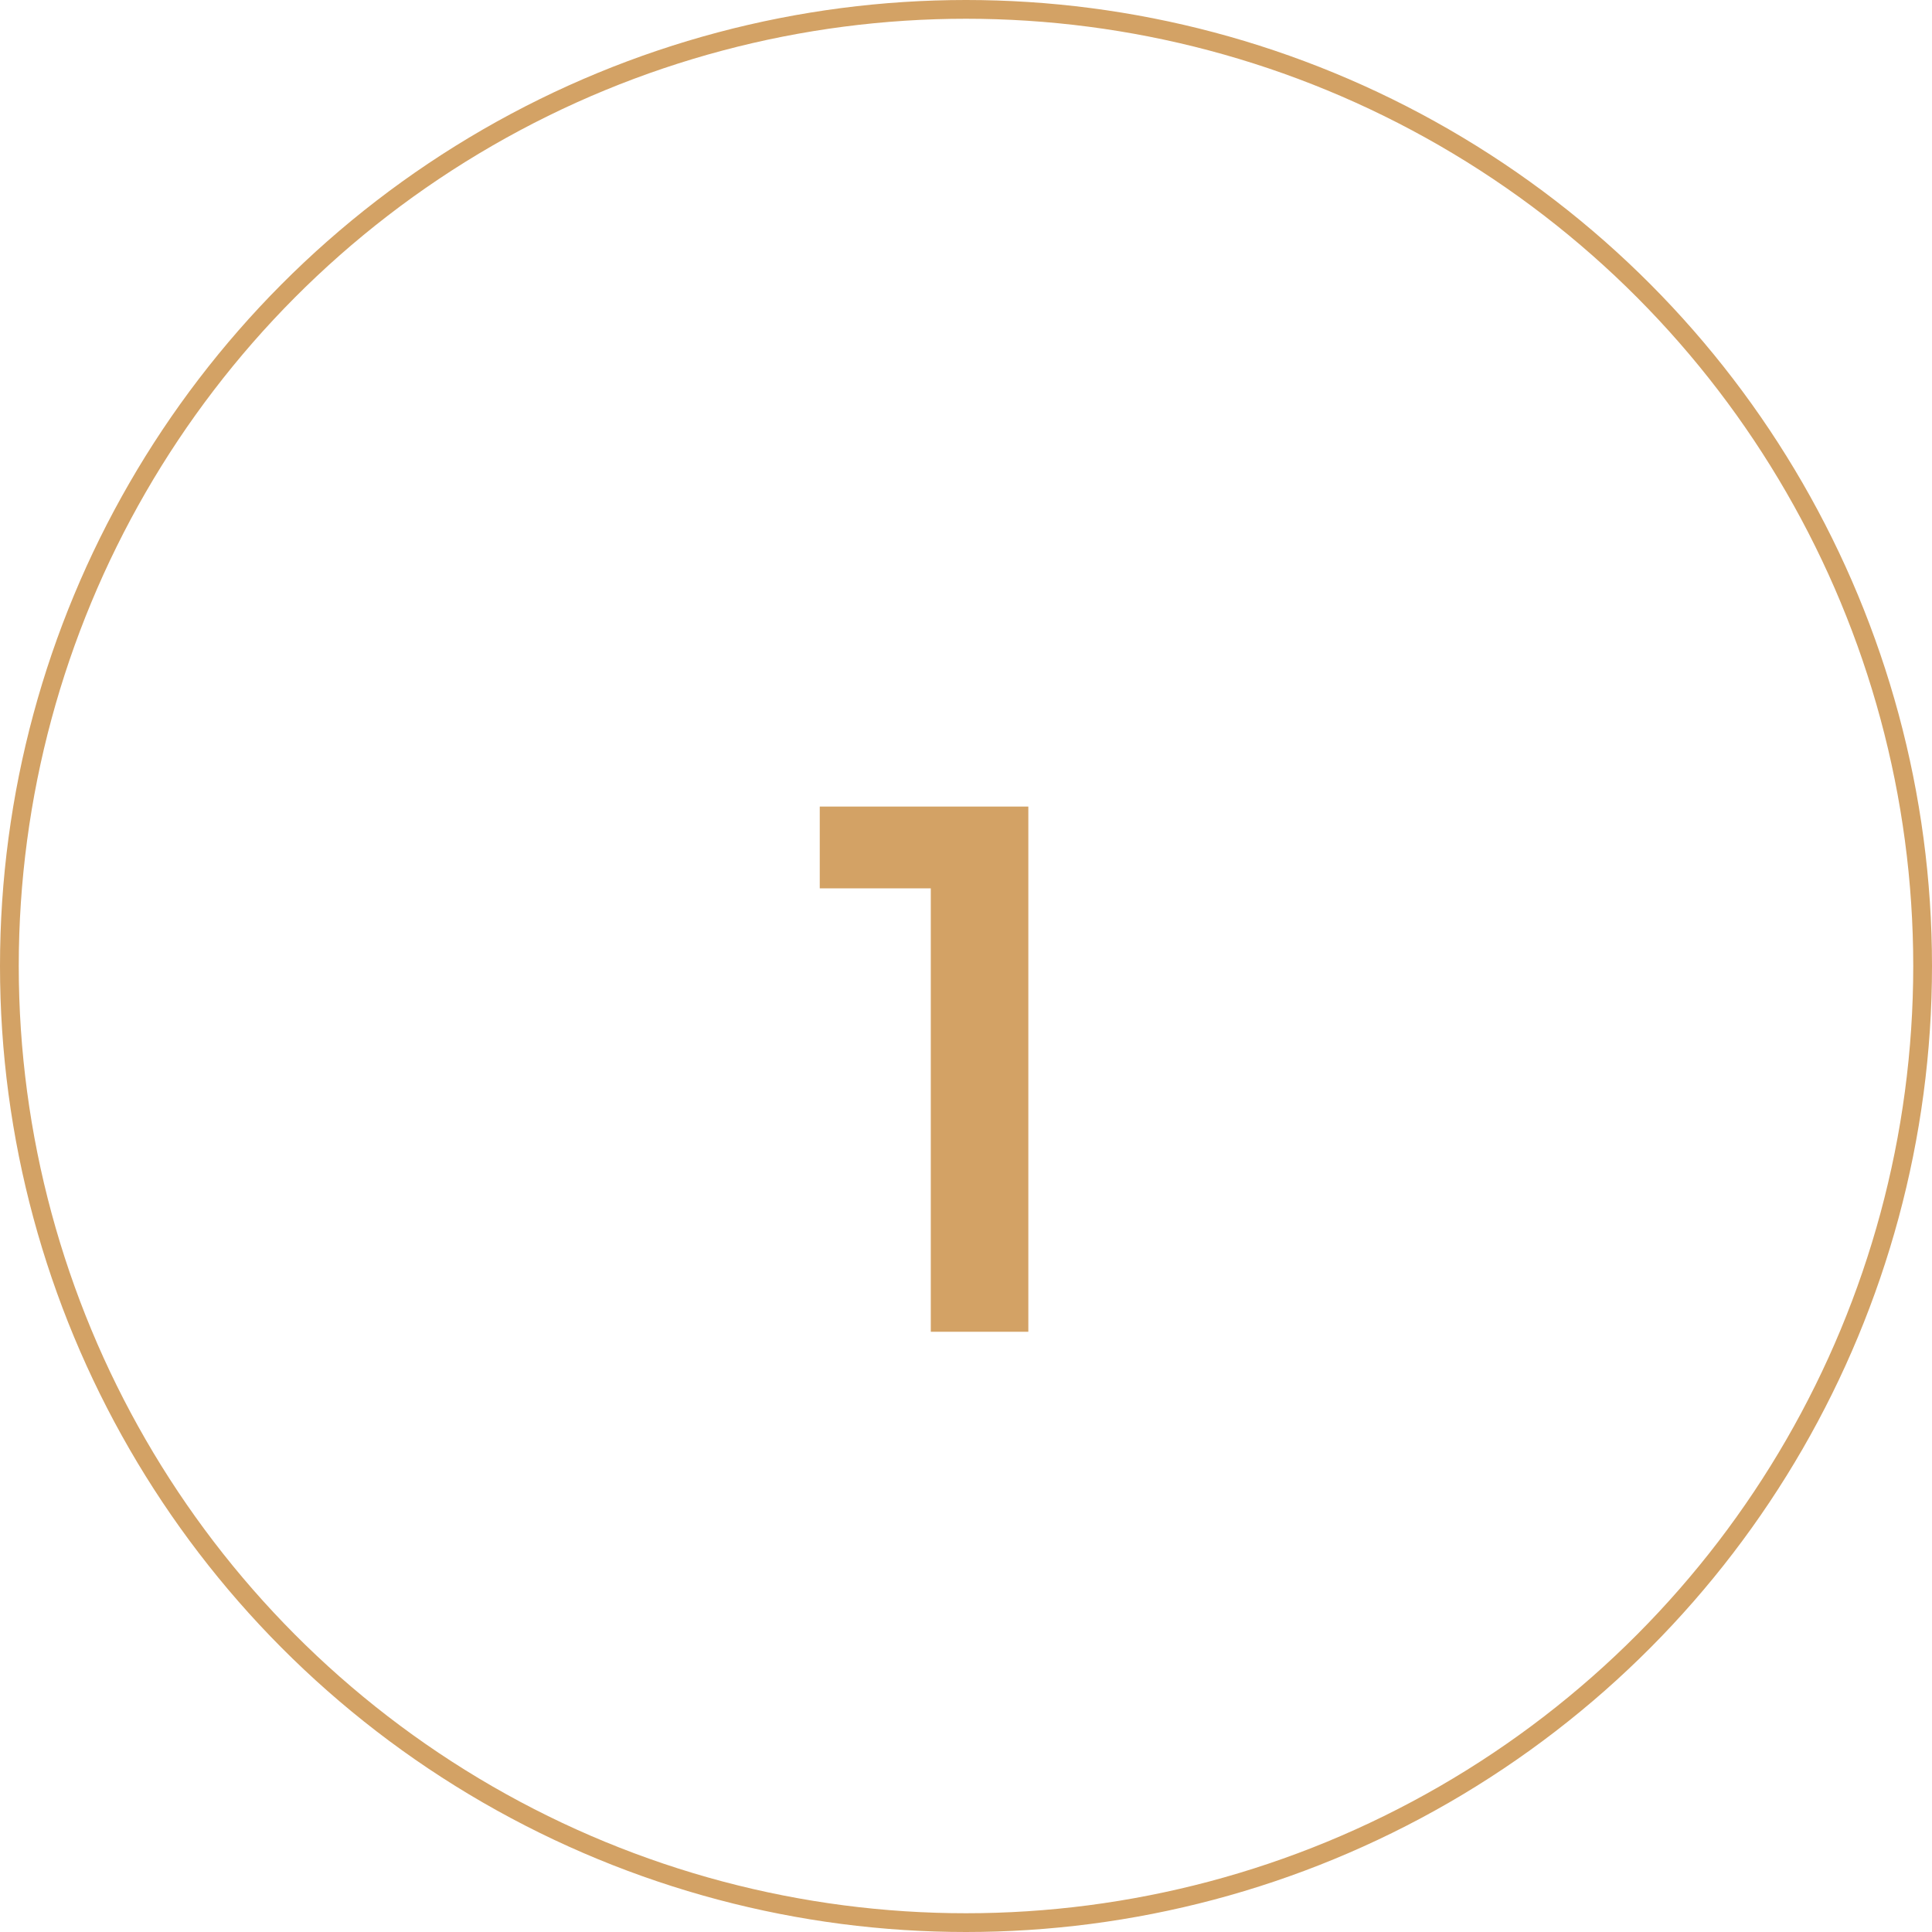 <svg xmlns="http://www.w3.org/2000/svg" width="103" height="103" viewBox="0 0 103 103" fill="none"><circle cx="51.5" cy="51.5" r="51" stroke="#D3A265"></circle><path d="M43.703 43H54.823V71H49.623V47.36H43.703V43Z" fill="#D3A265"></path></svg>